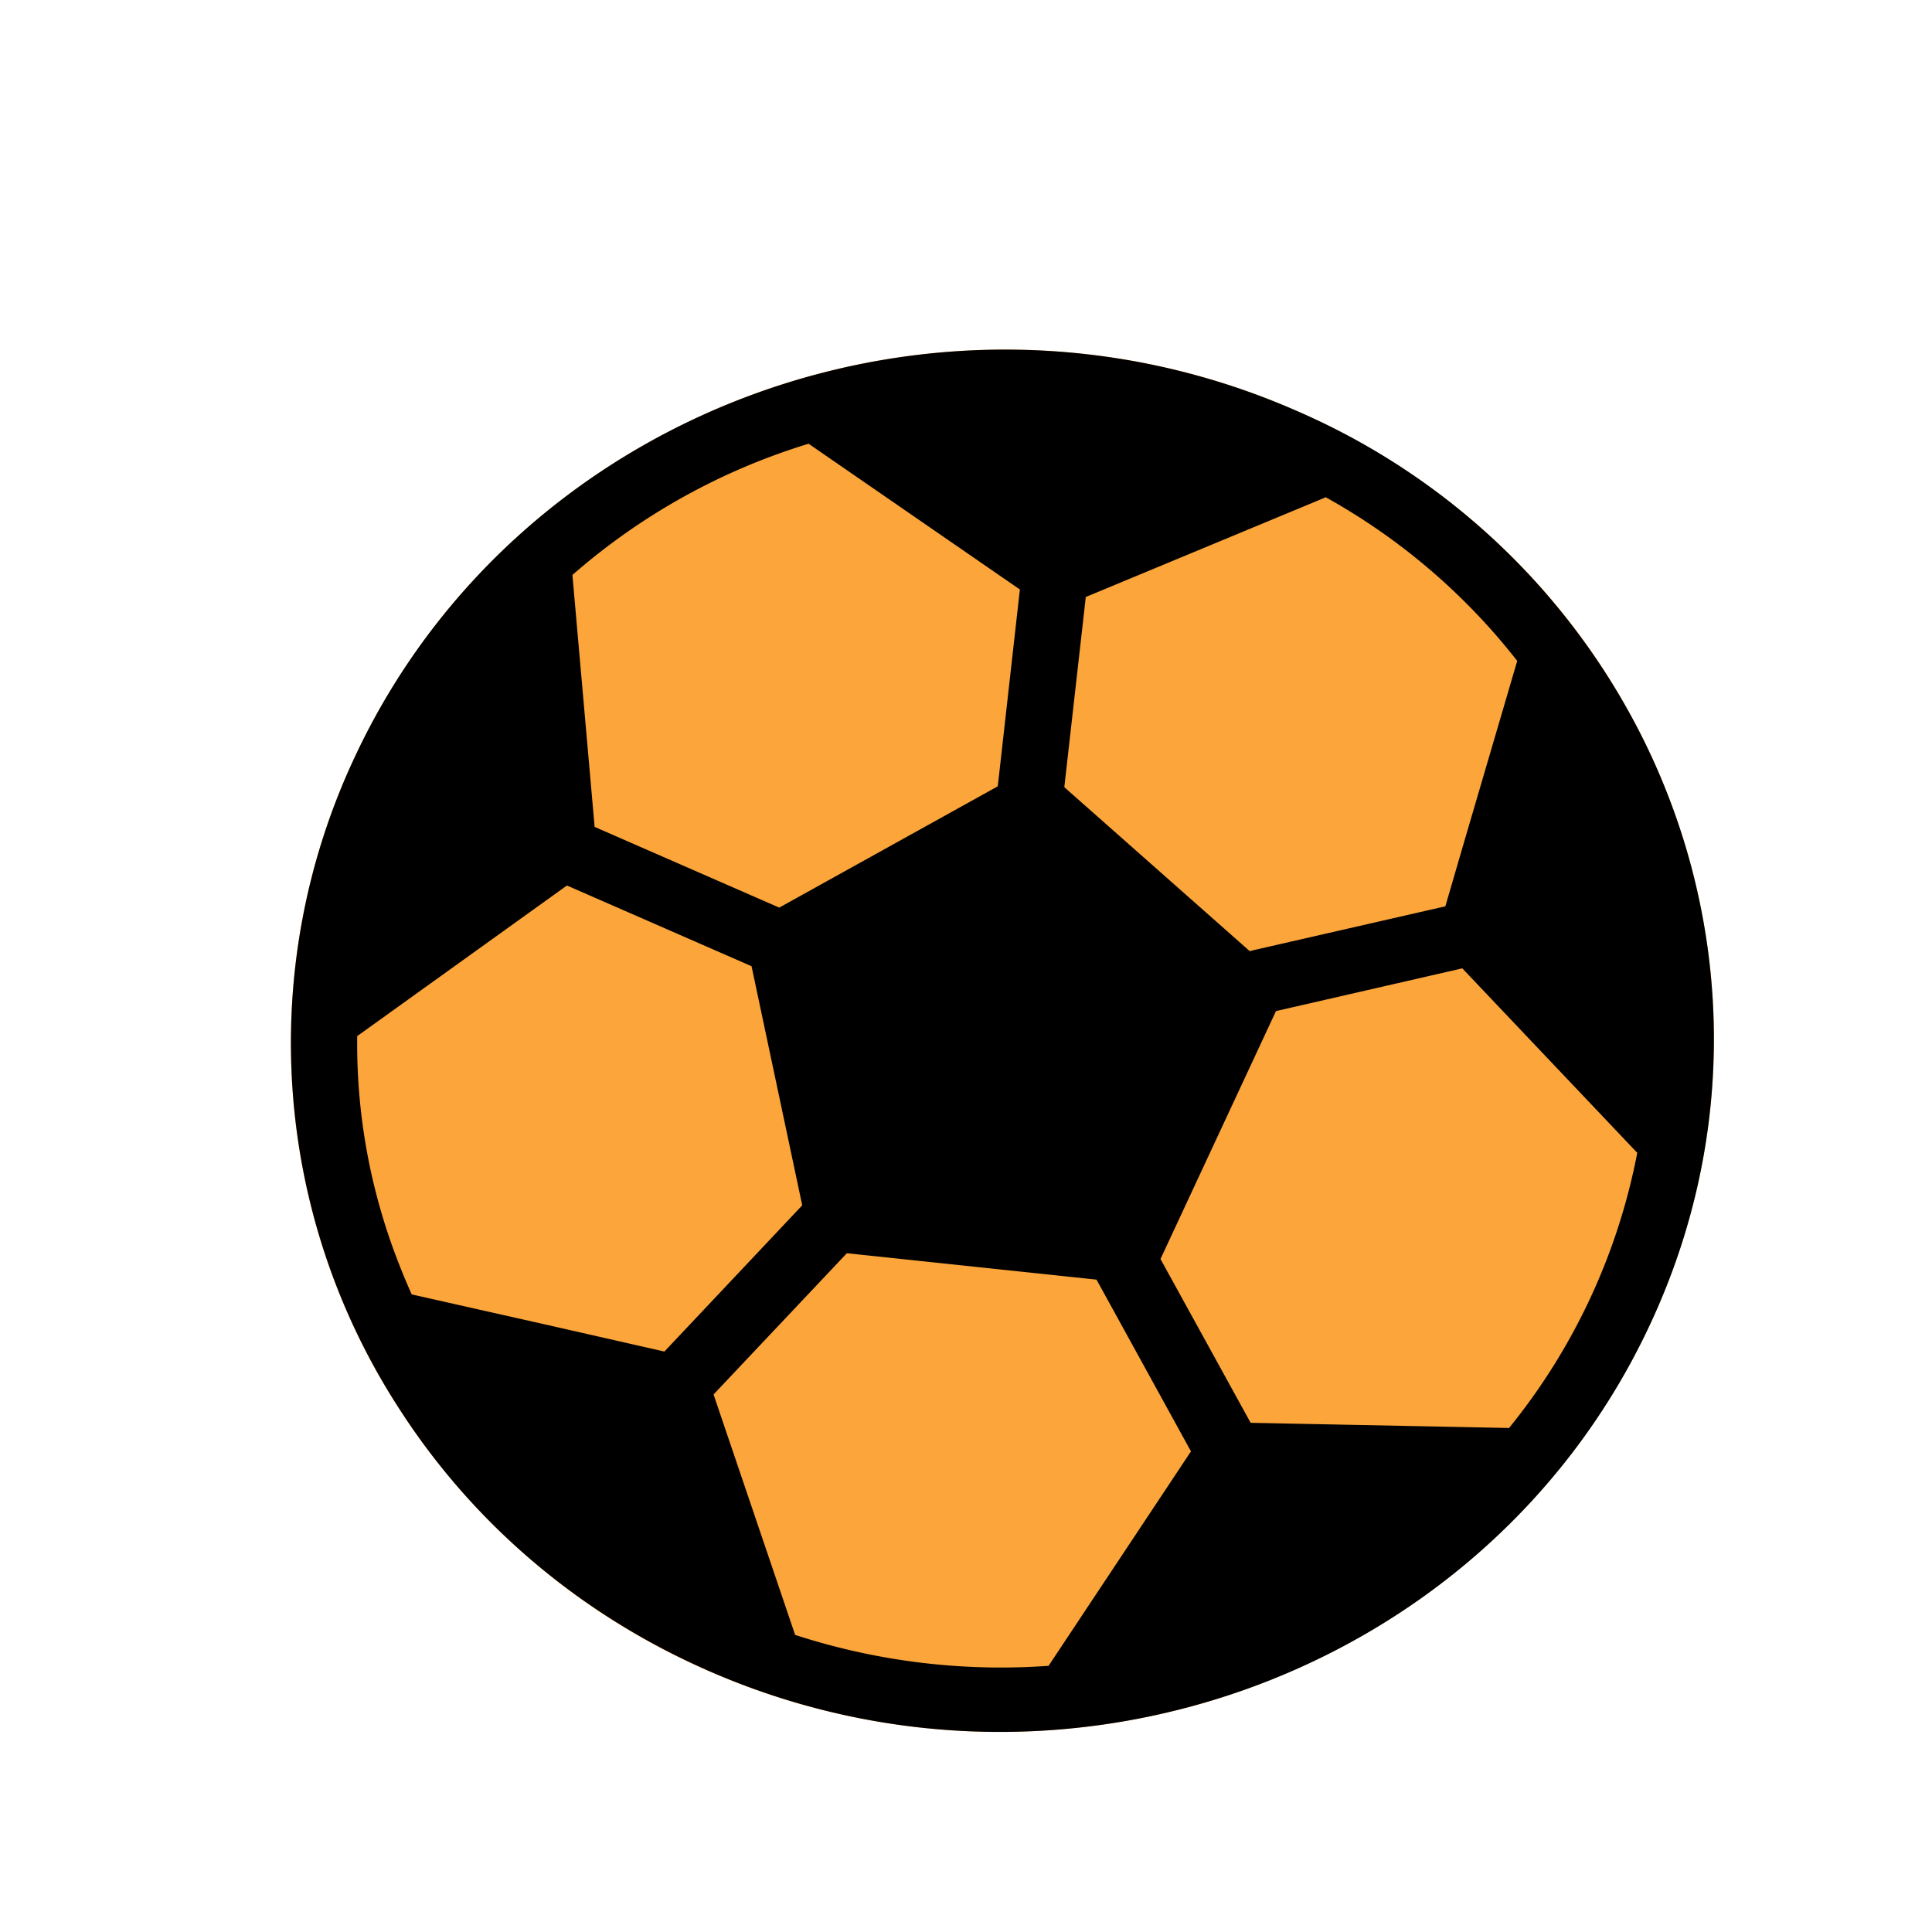 <?xml version="1.0" encoding="UTF-8"?>
<svg data-bbox="1.355 1.629 6.629 6.439" xmlns="http://www.w3.org/2000/svg" viewBox="0 0 9 9" height="9" width="9" data-type="color">
    <g>
        <path fill="#FBA53B" d="M6.038 1.913c.743.324 1.3.882 1.624 1.545.404.825.445 1.811.025 2.71-.755 1.622-2.72 2.345-4.386 1.616a3.26 3.26 0 0 1-1.45-1.234 3.13 3.13 0 0 1-.199-3.022c.756-1.621 2.72-2.345 4.386-1.615" data-color="1"/>
        <path fill="#000000" d="M7.687 6.169c.42-.9.379-1.886-.025-2.711a3.24 3.24 0 0 0-1.624-1.545c-1.666-.73-3.63-.006-4.386 1.615a3.13 3.13 0 0 0 .2 3.022c.334.525.827.961 1.45 1.234 1.666.729 3.63.006 4.385-1.615M6.17 2.319l.005-.003a2.95 2.95 0 0 1 .893.763l-.002.006-.24.818-.093.319-.888.203-.023.006-.864-.764.1-.886zm-3.4 1.533-.103-1.168v-.006a3 3 0 0 1 1.1-.611l.004.003.98.676-.103.917-1.018.565zm3.174.858.868-.199.81.854.005.005a2.9 2.9 0 0 1-.598 1.283l-.006-.001-1.197-.024-.42-.763zM1.857 5.884a2.8 2.8 0 0 1-.193-1.058l.005-.003.972-.698.86.376.223 1.052.013.062-.642.681-.537-.122-.635-.143-.005-.001a3 3 0 0 1-.061-.146M4.885 7.76a3.1 3.1 0 0 1-1.181-.144l-.002-.006-.378-1.114.621-.658 1.163.123.44.8-.66.994z" data-color="2"/>
    </g>
</svg>
